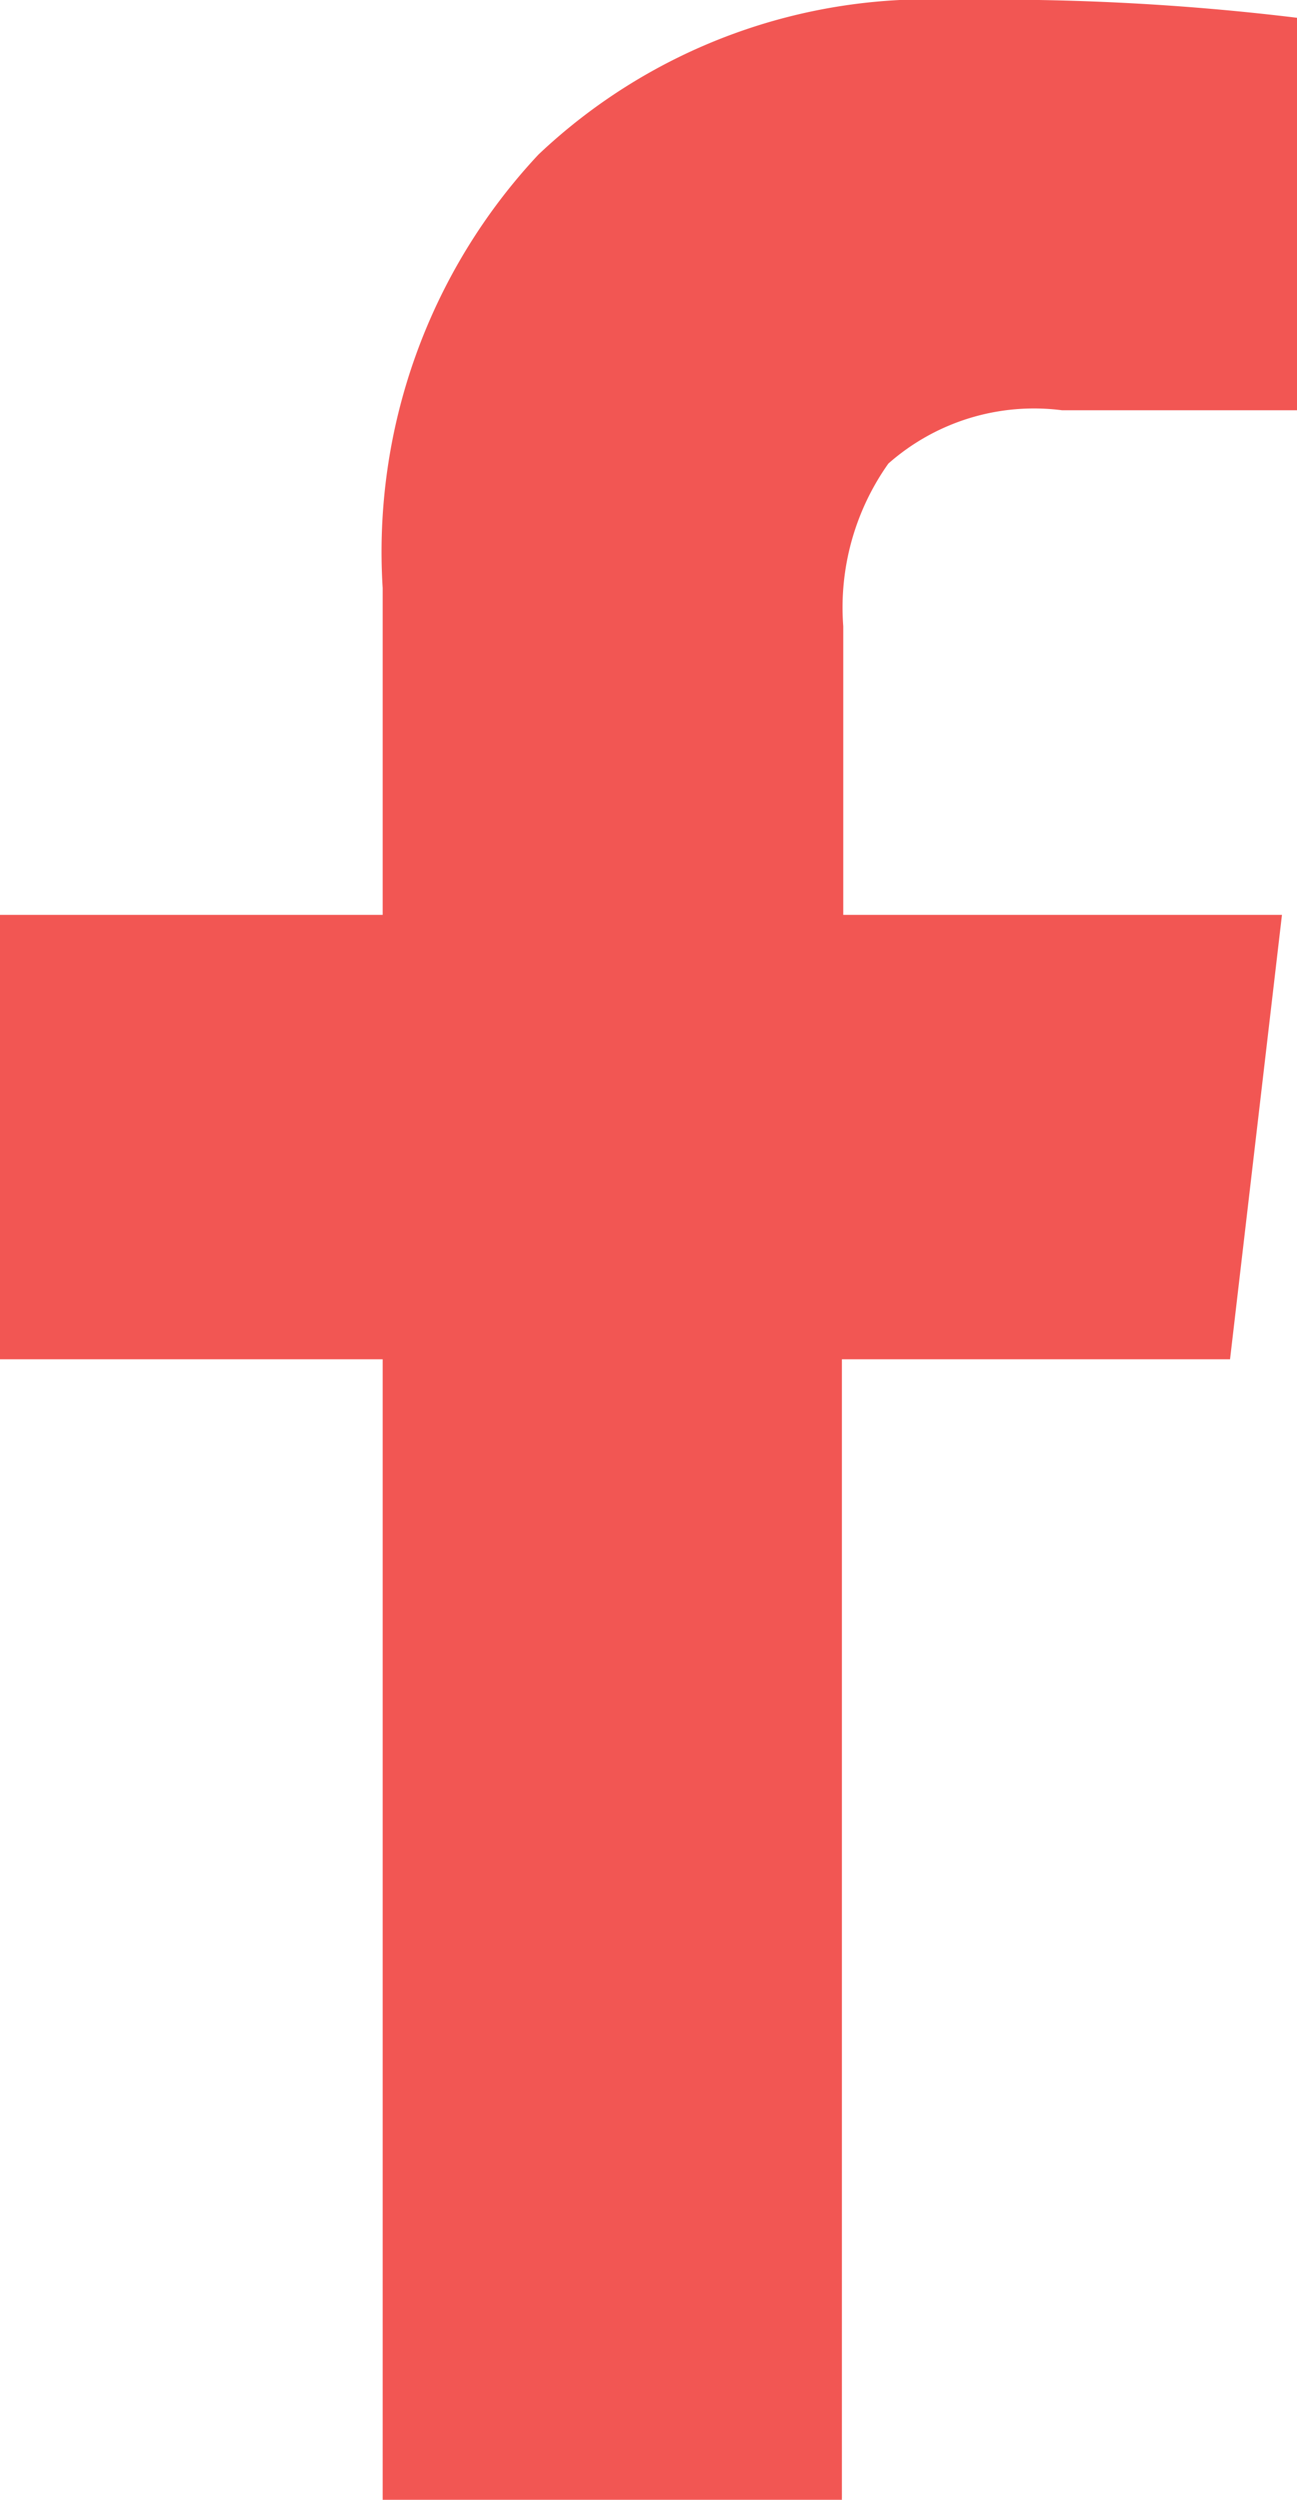 <?xml version="1.0" encoding="UTF-8"?> <svg xmlns="http://www.w3.org/2000/svg" viewBox="0 0 9.49 18.28"> <defs> <style>.cls-1{fill:#f25653;}</style> </defs> <title>HER_fbFichier 9</title> <g id="Calque_2" data-name="Calque 2"> <g id="Calque_1-2" data-name="Calque 1"> <path class="cls-1" d="M9.49.13V3H7.77a1.61,1.61,0,0,0-1.27.39,1.82,1.82,0,0,0-.33,1.19V6.69H9.38L9,9.94H6.16v8.34H2.8V9.94H0V6.69H2.8V4.3A4.25,4.25,0,0,1,3.94,1.13,4.15,4.15,0,0,1,7,0,18.17,18.17,0,0,1,9.49.13Z"></path> </g> </g> </svg> 